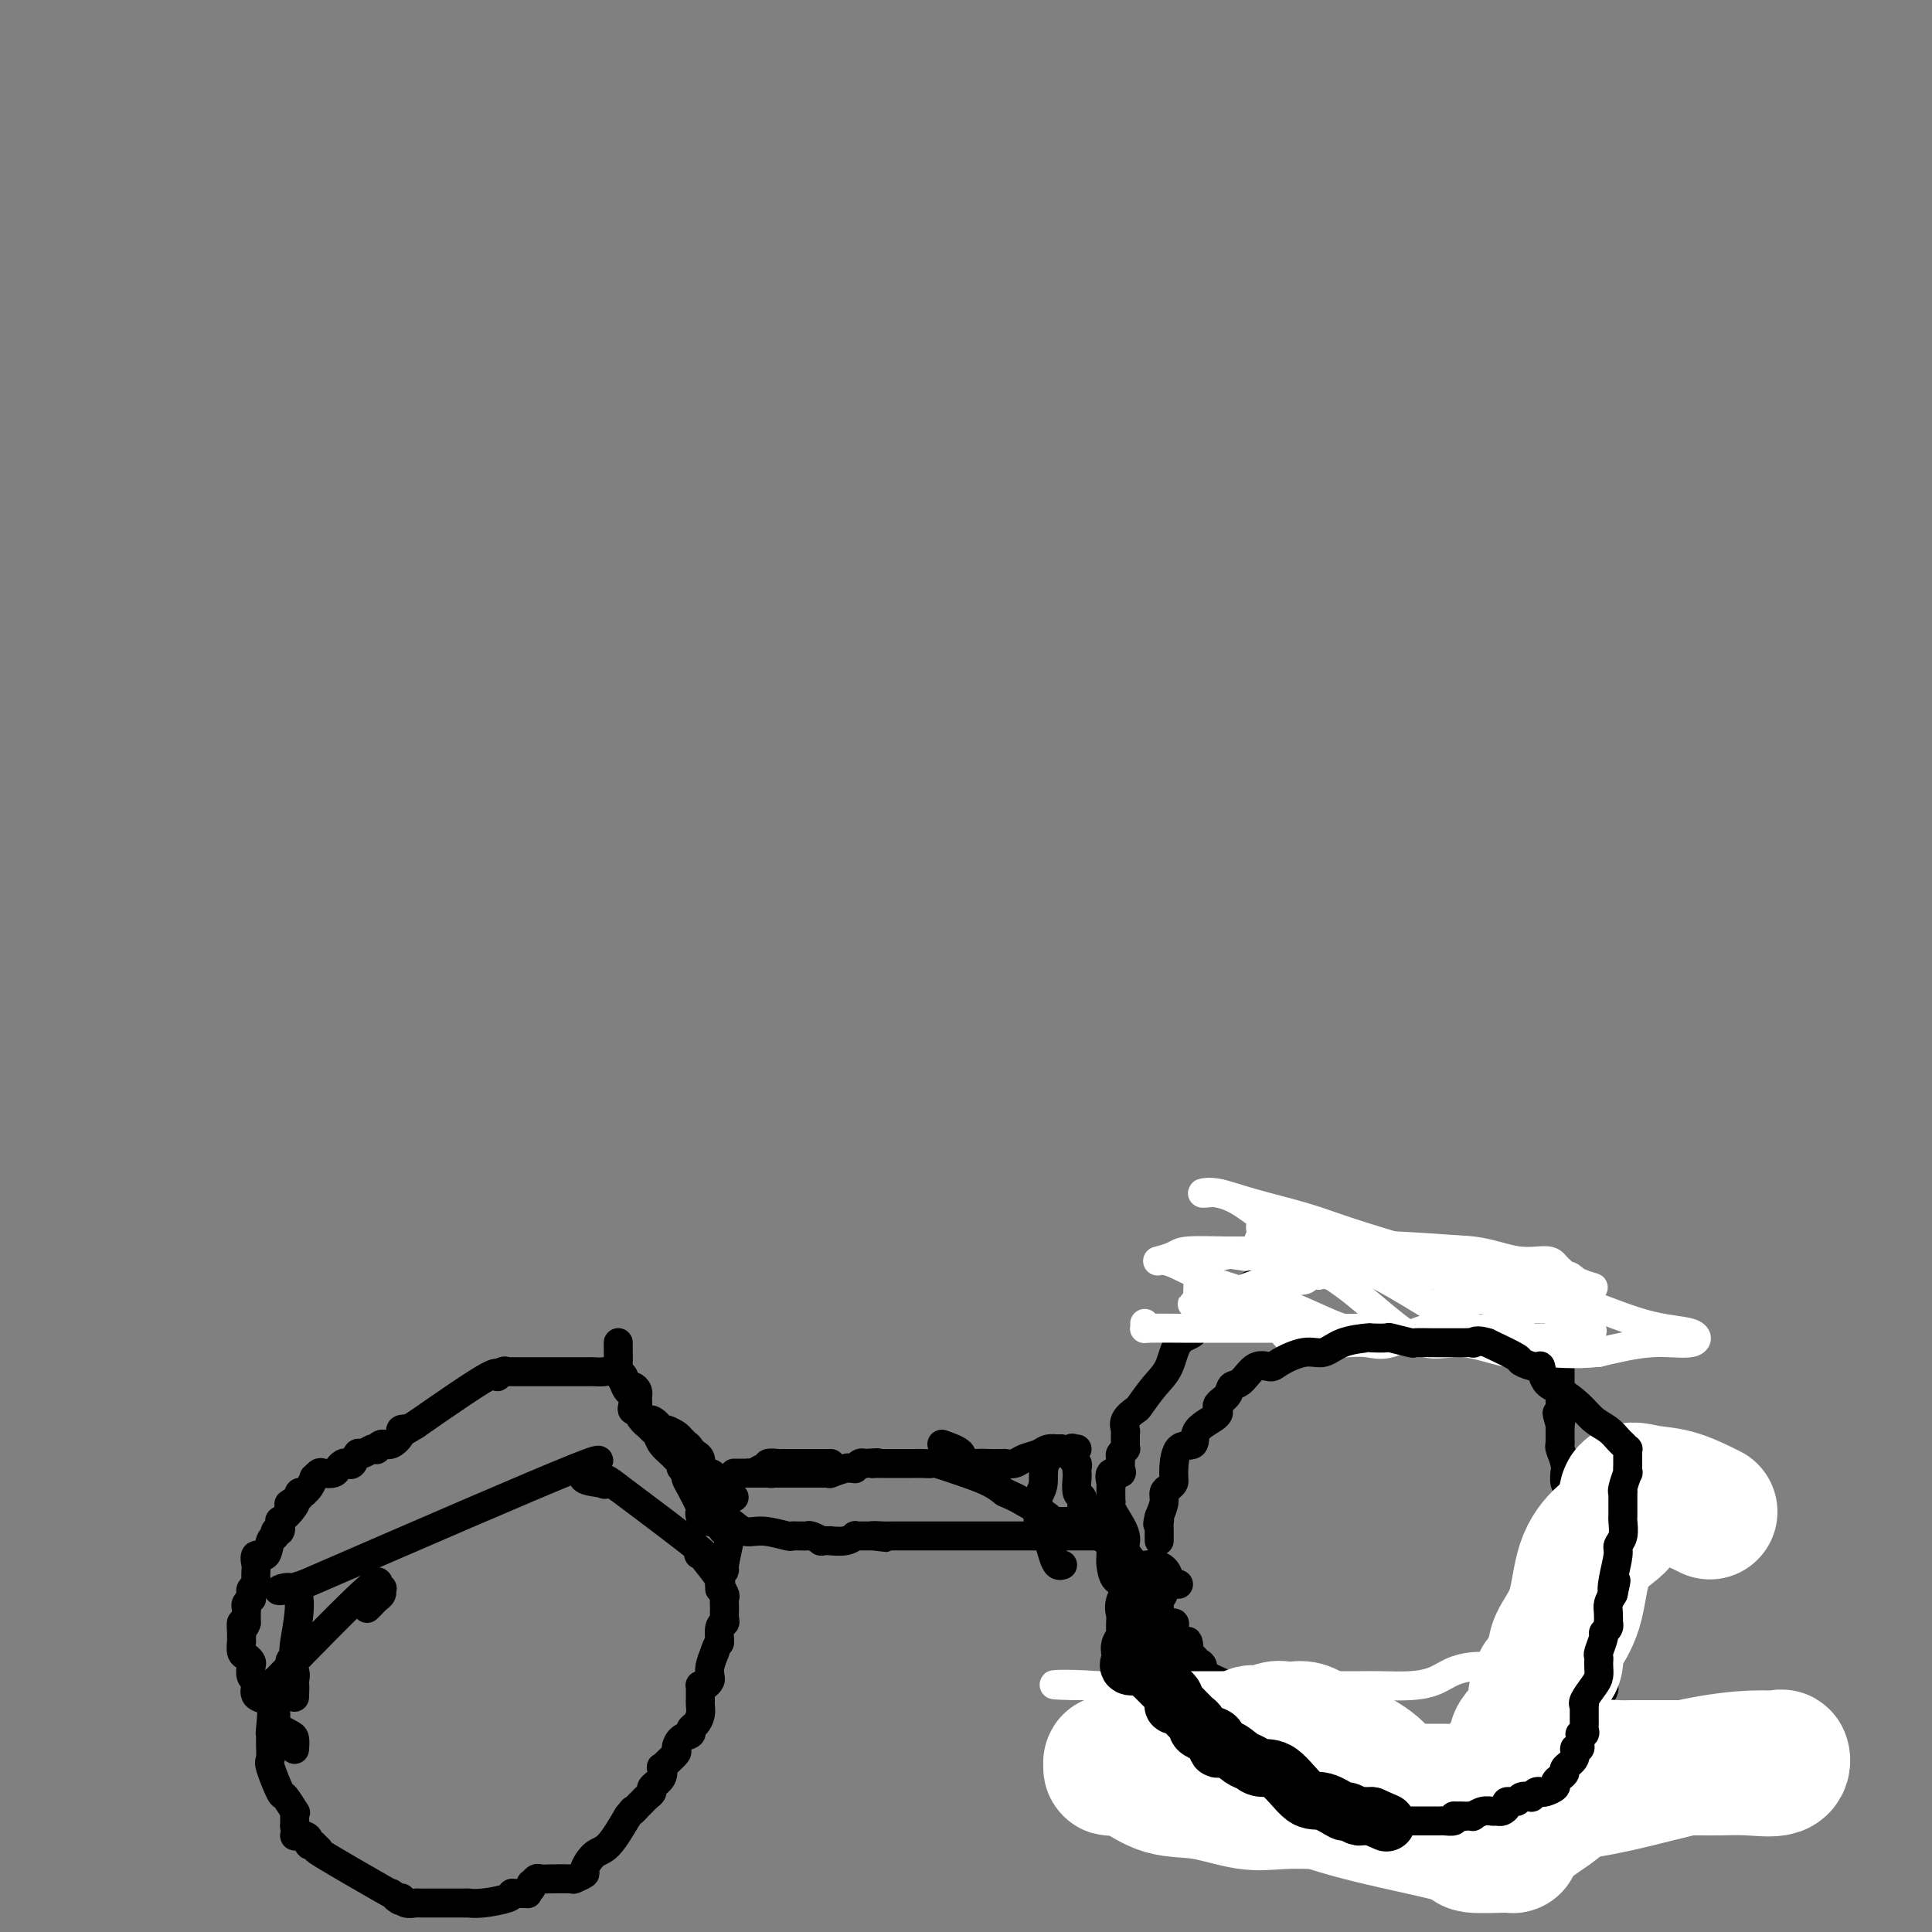 <svg viewBox='0 0 400 400' version='1.1' xmlns='http://www.w3.org/2000/svg' xmlns:xlink='http://www.w3.org/1999/xlink'><rect x="0" y="0" width="400" height="400" fill="#808080" stroke="none"/><g fill='none' stroke='#000000' stroke-width='6' stroke-linecap='round' stroke-linejoin='round'><path d='M76,333c0.341,-0.332 0.681,-0.664 1,-1c0.319,-0.336 0.616,-0.675 1,-1c0.384,-0.325 0.856,-0.637 1,-1c0.144,-0.363 -0.039,-0.777 0,-1c0.039,-0.223 0.299,-0.256 0,0c-0.299,0.256 -1.157,0.800 -1,0c0.157,-0.800 1.331,-2.943 -2,0c-3.331,2.943 -11.165,10.971 -19,19'/><path d='M57,348c-3.166,3.205 -1.580,1.717 -1,3c0.580,1.283 0.153,5.337 0,7c-0.153,1.663 -0.034,0.933 0,1c0.034,0.067 -0.017,0.929 0,2c0.017,1.071 0.103,2.351 0,3c-0.103,0.649 -0.396,0.667 0,2c0.396,1.333 1.479,3.981 2,5c0.521,1.019 0.479,0.410 1,1c0.521,0.590 1.604,2.379 2,3c0.396,0.621 0.106,0.074 0,0c-0.106,-0.074 -0.029,0.326 0,1c0.029,0.674 0.008,1.621 0,2c-0.008,0.379 -0.004,0.189 0,0'/><path d='M61,378c0.670,2.631 -0.156,2.208 0,2c0.156,-0.208 1.294,-0.201 2,0c0.706,0.201 0.980,0.594 1,1c0.020,0.406 -0.213,0.824 0,1c0.213,0.176 0.870,0.111 1,0c0.130,-0.111 -0.269,-0.267 0,0c0.269,0.267 1.206,0.958 1,1c-0.206,0.042 -1.556,-0.566 1,1c2.556,1.566 9.016,5.304 12,7c2.984,1.696 2.492,1.348 2,1'/><path d='M81,392c3.258,2.388 1.401,1.358 1,1c-0.401,-0.358 0.652,-0.043 1,0c0.348,0.043 -0.008,-0.185 0,0c0.008,0.185 0.381,0.781 1,1c0.619,0.219 1.485,0.059 2,0c0.515,-0.059 0.681,-0.016 1,0c0.319,0.016 0.792,0.004 1,0c0.208,-0.004 0.151,-0.001 0,0c-0.151,0.001 -0.394,0.000 0,0c0.394,-0.000 1.427,-0.000 2,0c0.573,0.000 0.685,0.000 1,0c0.315,-0.000 0.831,0.000 1,0c0.169,-0.000 -0.009,-0.000 0,0c0.009,0.000 0.205,0.001 1,0c0.795,-0.001 2.189,-0.003 3,0c0.811,0.003 1.041,0.012 1,0c-0.041,-0.012 -0.351,-0.044 0,0c0.351,0.044 1.364,0.166 3,0c1.636,-0.166 3.896,-0.619 5,-1c1.104,-0.381 1.052,-0.691 1,-1'/><path d='M106,392c4.487,0.043 3.206,0.151 3,0c-0.206,-0.151 0.664,-0.562 1,-1c0.336,-0.438 0.137,-0.902 0,-1c-0.137,-0.098 -0.212,0.170 0,0c0.212,-0.170 0.713,-0.778 1,-1c0.287,-0.222 0.362,-0.059 1,0c0.638,0.059 1.839,0.012 2,0c0.161,-0.012 -0.719,0.010 0,0c0.719,-0.010 3.035,-0.052 4,0c0.965,0.052 0.578,0.197 1,0c0.422,-0.197 1.652,-0.735 2,-1c0.348,-0.265 -0.185,-0.257 0,-1c0.185,-0.743 1.088,-2.239 2,-3c0.912,-0.761 1.832,-0.789 3,-2c1.168,-1.211 2.584,-3.606 4,-6'/><path d='M130,376c1.571,-2.035 1.000,-1.123 1,-1c0.000,0.123 0.572,-0.544 1,-1c0.428,-0.456 0.711,-0.702 1,-1c0.289,-0.298 0.585,-0.648 1,-1c0.415,-0.352 0.948,-0.707 1,-1c0.052,-0.293 -0.377,-0.525 0,-1c0.377,-0.475 1.559,-1.192 2,-2c0.441,-0.808 0.142,-1.707 0,-2c-0.142,-0.293 -0.127,0.020 0,0c0.127,-0.020 0.368,-0.372 1,-1c0.632,-0.628 1.657,-1.530 2,-2c0.343,-0.470 0.004,-0.506 0,-1c-0.004,-0.494 0.328,-1.445 1,-2c0.672,-0.555 1.683,-0.716 2,-1c0.317,-0.284 -0.059,-0.693 0,-1c0.059,-0.307 0.552,-0.511 1,-1c0.448,-0.489 0.852,-1.262 1,-2c0.148,-0.738 0.040,-1.441 0,-2c-0.040,-0.559 -0.011,-0.973 0,-1c0.011,-0.027 0.006,0.333 0,0c-0.006,-0.333 -0.012,-1.360 0,-2c0.012,-0.640 0.042,-0.892 0,-1c-0.042,-0.108 -0.156,-0.073 0,0c0.156,0.073 0.580,0.182 1,0c0.420,-0.182 0.834,-0.657 1,-1c0.166,-0.343 0.083,-0.554 0,-1c-0.083,-0.446 -0.167,-1.127 0,-2c0.167,-0.873 0.583,-1.936 1,-3'/><path d='M148,342c0.707,-2.296 0.974,-1.535 1,-2c0.026,-0.465 -0.190,-2.156 0,-3c0.190,-0.844 0.784,-0.841 1,-1c0.216,-0.159 0.053,-0.481 0,-1c-0.053,-0.519 0.003,-1.235 0,-2c-0.003,-0.765 -0.064,-1.578 0,-2c0.064,-0.422 0.253,-0.452 0,-1c-0.253,-0.548 -0.947,-1.612 -1,-2c-0.053,-0.388 0.534,-0.098 0,-1c-0.534,-0.902 -2.190,-2.996 -3,-4c-0.810,-1.004 -0.774,-0.919 -1,-1c-0.226,-0.081 -0.715,-0.330 0,0c0.715,0.330 2.633,1.237 0,-1c-2.633,-2.237 -9.816,-7.619 -17,-13'/><path d='M128,308c-3.956,-3.174 -3.344,-1.607 -3,-1c0.344,0.607 0.422,0.256 -1,0c-1.422,-0.256 -4.344,-0.415 -3,-2c1.344,-1.585 6.956,-4.596 -2,-1c-8.956,3.596 -32.478,13.798 -56,24'/><path d='M63,328c-9.420,3.163 -3.970,-0.429 -2,1c1.970,1.429 0.461,7.878 0,11c-0.461,3.122 0.125,2.917 0,3c-0.125,0.083 -0.961,0.455 -1,1c-0.039,0.545 0.720,1.262 1,2c0.280,0.738 0.080,1.497 0,2c-0.080,0.503 -0.040,0.752 0,1'/><path d='M61,349c-0.310,3.131 -0.083,0.458 0,0c0.083,-0.458 0.024,1.298 0,2c-0.024,0.702 -0.012,0.351 0,0'/><path d='M149,329c-0.009,-0.370 -0.017,-0.739 0,-1c0.017,-0.261 0.061,-0.413 0,-1c-0.061,-0.587 -0.226,-1.607 0,-2c0.226,-0.393 0.844,-0.157 1,0c0.156,0.157 -0.150,0.235 0,-1c0.150,-1.235 0.757,-3.781 1,-5c0.243,-1.219 0.121,-1.109 0,-1'/><path d='M151,318c0.119,-1.881 -0.583,-1.083 -1,-1c-0.417,0.083 -0.548,-0.548 -1,-1c-0.452,-0.452 -1.226,-0.726 -2,-1'/><path d='M147,315c-0.787,-0.419 -0.753,0.032 -1,0c-0.247,-0.032 -0.774,-0.547 -1,-1c-0.226,-0.453 -0.152,-0.843 0,-1c0.152,-0.157 0.380,-0.081 0,-1c-0.380,-0.919 -1.370,-2.834 -2,-4c-0.630,-1.166 -0.900,-1.583 -1,-2c-0.100,-0.417 -0.028,-0.833 0,-1c0.028,-0.167 0.014,-0.083 0,0'/><path d='M142,305c-1.014,-1.726 -1.049,-1.043 -1,-1c0.049,0.043 0.182,-0.556 0,-1c-0.182,-0.444 -0.679,-0.735 -1,-1c-0.321,-0.265 -0.467,-0.505 -1,-1c-0.533,-0.495 -1.452,-1.244 -2,-2c-0.548,-0.756 -0.725,-1.517 -1,-2c-0.275,-0.483 -0.648,-0.687 -1,-1c-0.352,-0.313 -0.683,-0.737 -1,-1c-0.317,-0.263 -0.621,-0.367 -1,-1c-0.379,-0.633 -0.833,-1.794 -1,-2c-0.167,-0.206 -0.047,0.544 0,0c0.047,-0.544 0.023,-2.380 0,-3c-0.023,-0.620 -0.044,-0.022 0,0c0.044,0.022 0.153,-0.533 0,-1c-0.153,-0.467 -0.567,-0.847 -1,-1c-0.433,-0.153 -0.886,-0.080 -1,0c-0.114,0.080 0.110,0.166 0,0c-0.110,-0.166 -0.555,-0.583 -1,-1'/><path d='M129,286c-1.991,-3.105 -0.470,-1.368 0,-1c0.470,0.368 -0.111,-0.633 -1,-1c-0.889,-0.367 -2.084,-0.098 -3,0c-0.916,0.098 -1.552,0.026 -2,0c-0.448,-0.026 -0.707,-0.007 -1,0c-0.293,0.007 -0.620,0.002 -2,0c-1.380,-0.002 -3.814,-0.001 -5,0c-1.186,0.001 -1.124,0.000 -1,0c0.124,-0.000 0.311,-0.000 0,0c-0.311,0.000 -1.121,-0.000 -2,0c-0.879,0.000 -1.829,0.000 -2,0c-0.171,-0.000 0.435,-0.002 0,0c-0.435,0.002 -1.911,0.006 -3,0c-1.089,-0.006 -1.791,-0.023 -2,0c-0.209,0.023 0.074,0.086 0,0c-0.074,-0.086 -0.504,-0.322 -1,0c-0.496,0.322 -1.057,1.202 -1,1c0.057,-0.202 0.730,-1.486 -2,0c-2.730,1.486 -8.865,5.743 -15,10'/><path d='M86,295c-3.170,1.935 -2.096,1.274 -2,1c0.096,-0.274 -0.787,-0.161 -1,0c-0.213,0.161 0.245,0.369 0,1c-0.245,0.631 -1.192,1.685 -2,2c-0.808,0.315 -1.477,-0.107 -2,0c-0.523,0.107 -0.900,0.745 -1,1c-0.100,0.255 0.075,0.128 0,0c-0.075,-0.128 -0.401,-0.259 -1,0c-0.599,0.259 -1.470,0.906 -2,1c-0.530,0.094 -0.720,-0.364 -1,0c-0.280,0.364 -0.651,1.551 -1,2c-0.349,0.449 -0.675,0.159 -1,0c-0.325,-0.159 -0.650,-0.187 -1,0c-0.350,0.187 -0.725,0.590 -1,1c-0.275,0.410 -0.451,0.826 -1,1c-0.549,0.174 -1.470,0.106 -2,0c-0.530,-0.106 -0.668,-0.249 -1,0c-0.332,0.249 -0.859,0.890 -1,1c-0.141,0.110 0.102,-0.311 0,0c-0.102,0.311 -0.549,1.354 -1,2c-0.451,0.646 -0.904,0.895 -1,1c-0.096,0.105 0.167,0.067 0,0c-0.167,-0.067 -0.762,-0.162 -1,0c-0.238,0.162 -0.119,0.581 0,1'/><path d='M62,310c-3.891,2.437 -1.617,1.029 -1,1c0.617,-0.029 -0.422,1.321 -1,2c-0.578,0.679 -0.695,0.689 -1,1c-0.305,0.311 -0.799,0.924 -1,1c-0.201,0.076 -0.110,-0.385 0,0c0.110,0.385 0.238,1.618 0,2c-0.238,0.382 -0.842,-0.085 -1,0c-0.158,0.085 0.129,0.723 0,1c-0.129,0.277 -0.676,0.191 -1,1c-0.324,0.809 -0.427,2.511 -1,3c-0.573,0.489 -1.617,-0.234 -2,0c-0.383,0.234 -0.107,1.425 0,2c0.107,0.575 0.043,0.535 0,1c-0.043,0.465 -0.064,1.435 0,2c0.064,0.565 0.214,0.725 0,1c-0.214,0.275 -0.793,0.665 -1,1c-0.207,0.335 -0.041,0.615 0,1c0.041,0.385 -0.041,0.877 0,1c0.041,0.123 0.207,-0.122 0,0c-0.207,0.122 -0.788,0.610 -1,1c-0.212,0.390 -0.057,0.682 0,1c0.057,0.318 0.015,0.663 0,1c-0.015,0.337 -0.004,0.668 0,1c0.004,0.332 0.002,0.666 0,1'/><path d='M51,336c-0.536,1.746 -0.875,0.112 -1,0c-0.125,-0.112 -0.034,1.297 0,2c0.034,0.703 0.012,0.699 0,1c-0.012,0.301 -0.014,0.907 0,1c0.014,0.093 0.042,-0.327 0,0c-0.042,0.327 -0.156,1.401 0,2c0.156,0.599 0.581,0.724 1,1c0.419,0.276 0.831,0.703 1,1c0.169,0.297 0.096,0.465 0,1c-0.096,0.535 -0.215,1.439 0,2c0.215,0.561 0.764,0.781 1,1c0.236,0.219 0.158,0.438 0,1c-0.158,0.562 -0.396,1.467 0,2c0.396,0.533 1.426,0.693 2,1c0.574,0.307 0.692,0.761 1,1c0.308,0.239 0.807,0.264 1,1c0.193,0.736 0.080,2.185 0,3c-0.080,0.815 -0.127,0.996 0,1c0.127,0.004 0.426,-0.170 1,0c0.574,0.170 1.422,0.685 2,1c0.578,0.315 0.886,0.431 1,1c0.114,0.569 0.032,1.591 0,2c-0.032,0.409 -0.016,0.204 0,0'/><path d='M128,278c0.002,-0.025 0.003,-0.050 0,0c-0.003,0.050 -0.012,0.174 0,1c0.012,0.826 0.045,2.353 0,3c-0.045,0.647 -0.170,0.415 0,1c0.170,0.585 0.633,1.989 1,3c0.367,1.011 0.638,1.631 1,2c0.362,0.369 0.814,0.489 1,1c0.186,0.511 0.105,1.413 0,2c-0.105,0.587 -0.233,0.859 0,1c0.233,0.141 0.827,0.150 1,0c0.173,-0.150 -0.073,-0.461 0,0c0.073,0.461 0.466,1.692 1,2c0.534,0.308 1.207,-0.307 2,0c0.793,0.307 1.704,1.535 2,2c0.296,0.465 -0.024,0.166 0,0c0.024,-0.166 0.391,-0.198 1,0c0.609,0.198 1.460,0.628 2,1c0.540,0.372 0.770,0.686 1,1'/><path d='M141,298c1.499,1.167 0.248,1.085 0,1c-0.248,-0.085 0.508,-0.174 1,0c0.492,0.174 0.718,0.611 1,1c0.282,0.389 0.618,0.731 1,1c0.382,0.269 0.809,0.466 1,1c0.191,0.534 0.145,1.404 0,2c-0.145,0.596 -0.390,0.919 0,1c0.390,0.081 1.414,-0.080 2,0c0.586,0.080 0.735,0.400 1,1c0.265,0.600 0.646,1.481 1,2c0.354,0.519 0.683,0.675 1,1c0.317,0.325 0.624,0.818 1,1c0.376,0.182 0.822,0.052 1,0c0.178,-0.052 0.089,-0.026 0,0'/><path d='M147,314c0.688,0.486 1.375,0.971 2,1c0.625,0.029 1.186,-0.399 2,0c0.814,0.399 1.881,1.623 3,2c1.119,0.377 2.289,-0.095 4,0c1.711,0.095 3.965,0.758 5,1c1.035,0.242 0.853,0.064 1,0c0.147,-0.064 0.622,-0.013 1,0c0.378,0.013 0.659,-0.011 1,0c0.341,0.011 0.740,0.055 1,0c0.260,-0.055 0.379,-0.211 1,0c0.621,0.211 1.745,0.790 2,1c0.255,0.210 -0.358,0.053 0,0c0.358,-0.053 1.689,-0.000 2,0c0.311,0.000 -0.397,-0.053 0,0c0.397,0.053 1.899,0.210 3,0c1.101,-0.210 1.801,-0.788 2,-1c0.199,-0.212 -0.101,-0.057 0,0c0.101,0.057 0.604,0.015 1,0c0.396,-0.015 0.683,-0.004 1,0c0.317,0.004 0.662,0.001 1,0c0.338,-0.001 0.669,-0.001 1,0'/><path d='M181,318c5.151,0.619 1.028,0.166 0,0c-1.028,-0.166 1.038,-0.044 2,0c0.962,0.044 0.819,0.012 1,0c0.181,-0.012 0.686,-0.003 1,0c0.314,0.003 0.436,0.001 1,0c0.564,-0.001 1.572,-0.000 2,0c0.428,0.000 0.278,0.000 1,0c0.722,-0.000 2.316,-0.000 3,0c0.684,0.000 0.459,0.000 1,0c0.541,-0.000 1.847,-0.000 3,0c1.153,0.000 2.152,0.000 3,0c0.848,-0.000 1.546,-0.000 3,0c1.454,0.000 3.665,0.000 5,0c1.335,-0.000 1.796,-0.000 2,0c0.204,0.000 0.151,0.000 1,0c0.849,-0.000 2.599,-0.000 4,0c1.401,0.000 2.454,0.000 3,0c0.546,-0.000 0.585,-0.000 1,0c0.415,0.000 1.208,0.000 2,0'/><path d='M220,318c6.376,0.000 2.816,0.000 2,0c-0.816,0.000 1.112,0.000 2,0c0.888,0.000 0.735,0.000 1,0c0.265,0.000 0.947,0.000 2,0c1.053,0.000 2.476,0.000 3,0c0.524,0.000 0.150,0.000 0,0c-0.150,0.000 -0.075,0.000 0,0'/><path d='M172,303c-2.097,0.002 -4.193,0.004 -6,0c-1.807,-0.004 -3.324,-0.015 -4,0c-0.676,0.015 -0.511,0.056 -1,0c-0.489,-0.056 -1.632,-0.207 -2,0c-0.368,0.207 0.038,0.774 0,1c-0.038,0.226 -0.519,0.113 -1,0'/><path d='M158,304c-1.992,0.381 0.030,0.834 1,1c0.970,0.166 0.890,0.044 1,0c0.110,-0.044 0.409,-0.012 1,0c0.591,0.012 1.472,0.003 2,0c0.528,-0.003 0.702,-0.001 1,0c0.298,0.001 0.718,0.000 1,0c0.282,-0.000 0.424,-0.000 1,0c0.576,0.000 1.585,0.000 2,0c0.415,-0.000 0.235,-0.000 1,0c0.765,0.000 2.476,0.000 3,0c0.524,-0.000 -0.140,-0.000 -1,0c-0.860,0.000 -1.918,0.000 -3,0c-1.082,-0.000 -2.188,-0.000 -3,0c-0.812,0.000 -1.331,0.000 -2,0c-0.669,-0.000 -1.488,-0.000 -2,0c-0.512,0.000 -0.718,0.000 -1,0c-0.282,-0.000 -0.641,-0.000 -1,0'/><path d='M159,305c-2.190,0.000 -1.164,0.000 -1,0c0.164,0.000 -0.533,0.000 -1,0c-0.467,0.000 -0.705,0.000 -1,0c-0.295,0.000 -0.647,0.000 -1,0c-0.353,0.000 -0.708,0.000 -1,0c-0.292,0.000 -0.522,0.000 -1,0c-0.478,0.000 -1.206,0.000 -1,0c0.206,0.000 1.344,0.000 2,0c0.656,0.000 0.828,0.000 1,0'/><path d='M155,305c0.288,0.000 3.007,0.000 4,0c0.993,-0.000 0.260,-0.000 1,0c0.740,0.000 2.953,0.000 4,0c1.047,-0.000 0.928,-0.000 1,0c0.072,0.000 0.333,0.000 1,0c0.667,-0.000 1.738,-0.000 2,0c0.262,0.000 -0.287,0.001 0,0c0.287,-0.001 1.408,-0.004 2,0c0.592,0.004 0.655,0.015 1,0c0.345,-0.015 0.972,-0.057 1,0c0.028,0.057 -0.543,0.212 0,0c0.543,-0.212 2.201,-0.793 3,-1c0.799,-0.207 0.739,-0.042 1,0c0.261,0.042 0.843,-0.040 1,0c0.157,0.040 -0.112,0.203 0,0c0.112,-0.203 0.603,-0.772 1,-1c0.397,-0.228 0.698,-0.114 1,0'/><path d='M179,303c4.179,-0.309 2.625,-0.083 2,0c-0.625,0.083 -0.322,0.022 0,0c0.322,-0.022 0.664,-0.006 1,0c0.336,0.006 0.667,0.002 1,0c0.333,-0.002 0.666,-0.000 1,0c0.334,0.000 0.667,0.000 1,0c0.333,-0.000 0.667,0.000 1,0c0.333,-0.000 0.665,-0.000 1,0c0.335,0.000 0.672,0.000 1,0c0.328,-0.000 0.647,-0.002 1,0c0.353,0.002 0.740,0.006 1,0c0.260,-0.006 0.394,-0.024 1,0c0.606,0.024 1.684,0.089 2,0c0.316,-0.089 -0.132,-0.333 1,0c1.132,0.333 3.843,1.244 6,2c2.157,0.756 3.759,1.359 5,2c1.241,0.641 2.120,1.321 3,2'/><path d='M208,309c2.766,1.215 2.681,1.254 4,2c1.319,0.746 4.042,2.200 5,3c0.958,0.800 0.151,0.946 0,1c-0.151,0.054 0.355,0.014 1,0c0.645,-0.014 1.429,-0.004 2,0c0.571,0.004 0.931,0.002 1,0c0.069,-0.002 -0.151,-0.004 0,0c0.151,0.004 0.675,0.015 1,0c0.325,-0.015 0.452,-0.057 1,0c0.548,0.057 1.518,0.211 2,0c0.482,-0.211 0.476,-0.788 1,-1c0.524,-0.212 1.578,-0.061 2,0c0.422,0.061 0.211,0.030 0,0'/><path d='M195,299c1.761,0.619 3.522,1.238 4,2c0.478,0.762 -0.327,1.668 0,2c0.327,0.332 1.785,0.089 3,0c1.215,-0.089 2.188,-0.023 3,0c0.812,0.023 1.462,0.003 2,0c0.538,-0.003 0.963,0.010 1,0c0.037,-0.010 -0.314,-0.045 0,0c0.314,0.045 1.293,0.170 2,0c0.707,-0.170 1.142,-0.634 2,-1c0.858,-0.366 2.139,-0.634 3,-1c0.861,-0.366 1.303,-0.830 2,-1c0.697,-0.170 1.649,-0.046 2,0c0.351,0.046 0.100,0.013 0,0c-0.100,-0.013 -0.050,-0.007 0,0'/><path d='M219,300c2.221,-0.278 -0.725,0.528 -2,2c-1.275,1.472 -0.878,3.611 -1,5c-0.122,1.389 -0.762,2.029 -1,3c-0.238,0.971 -0.075,2.272 0,3c0.075,0.728 0.062,0.884 0,1c-0.062,0.116 -0.171,0.193 0,1c0.171,0.807 0.624,2.346 1,3c0.376,0.654 0.675,0.424 1,1c0.325,0.576 0.675,1.959 1,3c0.325,1.041 0.626,1.742 1,2c0.374,0.258 0.821,0.074 1,0c0.179,-0.074 0.089,-0.037 0,0'/><path d='M223,300c-0.431,0.054 -0.862,0.108 -1,0c-0.138,-0.108 0.015,-0.379 0,0c-0.015,0.379 -0.200,1.409 0,2c0.200,0.591 0.785,0.743 1,1c0.215,0.257 0.061,0.617 0,1c-0.061,0.383 -0.030,0.788 0,1c0.030,0.212 0.060,0.232 0,1c-0.060,0.768 -0.208,2.284 0,3c0.208,0.716 0.774,0.633 1,1c0.226,0.367 0.113,1.183 0,2'/><path d='M224,312c0.605,2.036 1.616,1.127 2,1c0.384,-0.127 0.141,0.527 0,1c-0.141,0.473 -0.180,0.765 0,1c0.180,0.235 0.580,0.413 1,1c0.420,0.587 0.861,1.583 1,2c0.139,0.417 -0.023,0.255 1,1c1.023,0.745 3.229,2.396 4,3c0.771,0.604 0.105,0.162 1,1c0.895,0.838 3.350,2.957 5,4c1.650,1.043 2.494,1.012 3,1c0.506,-0.012 0.675,-0.003 1,0c0.325,0.003 0.807,0.001 1,0c0.193,-0.001 0.096,-0.000 0,0'/><path d='M230,311c-0.048,0.299 -0.096,0.597 0,1c0.096,0.403 0.337,0.909 1,2c0.663,1.091 1.750,2.766 2,4c0.250,1.234 -0.337,2.029 0,3c0.337,0.971 1.596,2.120 2,3c0.404,0.880 -0.049,1.491 0,2c0.049,0.509 0.601,0.915 1,1c0.399,0.085 0.646,-0.151 1,0c0.354,0.151 0.817,0.690 1,1c0.183,0.310 0.087,0.392 0,1c-0.087,0.608 -0.165,1.744 0,2c0.165,0.256 0.574,-0.367 1,0c0.426,0.367 0.871,1.723 1,2c0.129,0.277 -0.057,-0.525 0,0c0.057,0.525 0.359,2.378 1,3c0.641,0.622 1.622,0.012 2,0c0.378,-0.012 0.153,0.574 0,1c-0.153,0.426 -0.233,0.692 0,1c0.233,0.308 0.781,0.660 1,1c0.219,0.340 0.110,0.670 0,1'/><path d='M244,340c2.632,4.377 2.212,0.821 2,0c-0.212,-0.821 -0.216,1.093 0,2c0.216,0.907 0.653,0.807 1,1c0.347,0.193 0.603,0.679 1,1c0.397,0.321 0.933,0.476 1,1c0.067,0.524 -0.337,1.418 0,2c0.337,0.582 1.414,0.852 2,1c0.586,0.148 0.680,0.174 1,1c0.320,0.826 0.867,2.453 1,3c0.133,0.547 -0.149,0.015 0,0c0.149,-0.015 0.730,0.488 1,1c0.270,0.512 0.228,1.035 0,1c-0.228,-0.035 -0.644,-0.627 0,0c0.644,0.627 2.347,2.472 3,3c0.653,0.528 0.255,-0.262 0,0c-0.255,0.262 -0.367,1.577 0,2c0.367,0.423 1.212,-0.045 2,0c0.788,0.045 1.520,0.604 2,1c0.480,0.396 0.707,0.630 1,1c0.293,0.370 0.650,0.876 1,1c0.350,0.124 0.693,-0.135 1,0c0.307,0.135 0.577,0.665 1,1c0.423,0.335 0.998,0.475 2,1c1.002,0.525 2.429,1.436 3,2c0.571,0.564 0.285,0.782 0,1'/><path d='M270,367c4.112,4.178 1.391,1.123 1,0c-0.391,-1.123 1.548,-0.315 3,0c1.452,0.315 2.416,0.137 3,0c0.584,-0.137 0.786,-0.233 1,0c0.214,0.233 0.440,0.794 1,1c0.560,0.206 1.455,0.055 2,0c0.545,-0.055 0.741,-0.015 1,0c0.259,0.015 0.580,0.004 1,0c0.420,-0.004 0.941,-0.001 1,0c0.059,0.001 -0.342,0.000 0,0c0.342,-0.000 1.426,-0.000 2,0c0.574,0.000 0.639,0.000 1,0c0.361,-0.000 1.017,-0.000 1,0c-0.017,0.000 -0.709,0.000 0,0c0.709,-0.000 2.817,-0.000 4,0c1.183,0.000 1.441,0.000 2,0c0.559,-0.000 1.420,-0.000 2,0c0.580,0.000 0.880,0.000 1,0c0.120,-0.000 0.060,-0.000 0,0'/><path d='M297,368c4.280,-0.088 1.481,-0.808 1,-1c-0.481,-0.192 1.358,0.145 2,0c0.642,-0.145 0.089,-0.771 0,-1c-0.089,-0.229 0.287,-0.061 1,0c0.713,0.061 1.763,0.016 2,0c0.237,-0.016 -0.337,-0.004 0,0c0.337,0.004 1.587,0.001 2,0c0.413,-0.001 -0.009,0.001 0,0c0.009,-0.001 0.449,-0.004 1,0c0.551,0.004 1.212,0.015 2,0c0.788,-0.015 1.702,-0.057 2,0c0.298,0.057 -0.018,0.211 0,0c0.018,-0.211 0.372,-0.789 1,-1c0.628,-0.211 1.530,-0.056 2,0c0.470,0.056 0.508,0.011 1,0c0.492,-0.011 1.436,0.011 2,0c0.564,-0.011 0.746,-0.054 1,0c0.254,0.054 0.579,0.207 1,0c0.421,-0.207 0.939,-0.773 1,-1c0.061,-0.227 -0.335,-0.113 0,0c0.335,0.113 1.402,0.226 2,0c0.598,-0.226 0.727,-0.793 1,-1c0.273,-0.207 0.689,-0.056 1,0c0.311,0.056 0.517,0.016 1,0c0.483,-0.016 1.241,-0.008 2,0'/><path d='M326,363c4.377,-0.715 0.818,-0.002 0,0c-0.818,0.002 1.105,-0.706 2,-1c0.895,-0.294 0.762,-0.173 1,0c0.238,0.173 0.848,0.398 1,0c0.152,-0.398 -0.156,-1.420 0,-2c0.156,-0.580 0.774,-0.719 1,-1c0.226,-0.281 0.061,-0.706 0,-1c-0.061,-0.294 -0.017,-0.459 0,-1c0.017,-0.541 0.008,-1.458 0,-2c-0.008,-0.542 -0.016,-0.708 0,-1c0.016,-0.292 0.057,-0.711 0,-1c-0.057,-0.289 -0.211,-0.449 0,-1c0.211,-0.551 0.788,-1.492 1,-2c0.212,-0.508 0.058,-0.584 0,-1c-0.058,-0.416 -0.019,-1.173 0,-2c0.019,-0.827 0.019,-1.724 0,-2c-0.019,-0.276 -0.058,0.067 0,0c0.058,-0.067 0.212,-0.546 0,-1c-0.212,-0.454 -0.789,-0.885 -1,-1c-0.211,-0.115 -0.057,0.085 0,0c0.057,-0.085 0.015,-0.457 0,-1c-0.015,-0.543 -0.004,-1.259 0,-2c0.004,-0.741 0.001,-1.507 0,-2c-0.001,-0.493 -0.000,-0.712 0,-1c0.000,-0.288 0.000,-0.644 0,-1'/><path d='M331,336c0.000,-3.985 0.000,-2.449 0,-2c-0.000,0.449 -0.000,-0.189 0,-1c0.000,-0.811 0.000,-1.794 0,-2c-0.000,-0.206 -0.000,0.366 0,0c0.000,-0.366 0.000,-1.669 0,-2c-0.000,-0.331 -0.000,0.312 0,0c0.000,-0.312 0.001,-1.578 0,-2c-0.001,-0.422 -0.003,0.000 0,0c0.003,-0.000 0.011,-0.423 0,-1c-0.011,-0.577 -0.041,-1.306 0,-2c0.041,-0.694 0.151,-1.351 0,-2c-0.151,-0.649 -0.565,-1.291 -1,-2c-0.435,-0.709 -0.891,-1.484 -1,-2c-0.109,-0.516 0.128,-0.771 0,-1c-0.128,-0.229 -0.622,-0.432 -1,-1c-0.378,-0.568 -0.640,-1.500 -1,-2c-0.360,-0.500 -0.818,-0.566 -1,-1c-0.182,-0.434 -0.087,-1.234 0,-2c0.087,-0.766 0.167,-1.496 0,-2c-0.167,-0.504 -0.580,-0.781 -1,-1c-0.420,-0.219 -0.848,-0.381 -1,-1c-0.152,-0.619 -0.027,-1.696 0,-2c0.027,-0.304 -0.045,0.164 0,0c0.045,-0.164 0.208,-0.961 0,-2c-0.208,-1.039 -0.788,-2.320 -1,-3c-0.212,-0.680 -0.057,-0.760 0,-1c0.057,-0.240 0.015,-0.642 0,-1c-0.015,-0.358 -0.004,-0.673 0,-1c0.004,-0.327 0.001,-0.665 0,-1c-0.001,-0.335 -0.001,-0.668 0,-1'/><path d='M323,295c-1.238,-4.347 -0.332,-1.716 0,-1c0.332,0.716 0.089,-0.484 0,-1c-0.089,-0.516 -0.024,-0.347 0,-1c0.024,-0.653 0.006,-2.128 0,-3c-0.006,-0.872 -0.002,-1.140 0,-2c0.002,-0.860 0.001,-2.311 0,-3c-0.001,-0.689 -0.000,-0.615 0,-1c0.000,-0.385 0.001,-1.229 0,-2c-0.001,-0.771 -0.003,-1.471 0,-2c0.003,-0.529 0.012,-0.889 0,-1c-0.012,-0.111 -0.045,0.026 0,0c0.045,-0.026 0.167,-0.215 0,-1c-0.167,-0.785 -0.625,-2.167 -1,-3c-0.375,-0.833 -0.667,-1.117 -1,-1c-0.333,0.117 -0.705,0.634 -1,0c-0.295,-0.634 -0.512,-2.418 -1,-3c-0.488,-0.582 -1.248,0.037 -2,0c-0.752,-0.037 -1.497,-0.732 -2,-1c-0.503,-0.268 -0.763,-0.110 -1,0c-0.237,0.110 -0.452,0.171 -1,0c-0.548,-0.171 -1.430,-0.573 -2,-1c-0.570,-0.427 -0.829,-0.878 -1,-1c-0.171,-0.122 -0.253,0.086 -1,0c-0.747,-0.086 -2.159,-0.466 -3,-1c-0.841,-0.534 -1.111,-1.221 -2,-2c-0.889,-0.779 -2.397,-1.651 -3,-2c-0.603,-0.349 -0.302,-0.174 0,0'/><path d='M301,262c-3.597,-2.099 -2.091,-1.347 -2,-1c0.091,0.347 -1.233,0.288 -2,0c-0.767,-0.288 -0.979,-0.805 -2,-1c-1.021,-0.195 -2.853,-0.066 -4,0c-1.147,0.066 -1.608,0.070 -2,0c-0.392,-0.070 -0.714,-0.215 -1,0c-0.286,0.215 -0.536,0.790 -1,1c-0.464,0.210 -1.141,0.056 -2,0c-0.859,-0.056 -1.900,-0.015 -3,0c-1.100,0.015 -2.258,0.003 -3,0c-0.742,-0.003 -1.068,0.003 -2,0c-0.932,-0.003 -2.471,-0.015 -3,0c-0.529,0.015 -0.047,0.057 0,0c0.047,-0.057 -0.340,-0.213 -1,0c-0.660,0.213 -1.594,0.796 -2,1c-0.406,0.204 -0.284,0.029 -1,0c-0.716,-0.029 -2.271,0.087 -3,0c-0.729,-0.087 -0.632,-0.379 -1,0c-0.368,0.379 -1.200,1.429 -2,2c-0.800,0.571 -1.566,0.664 -2,1c-0.434,0.336 -0.535,0.915 -1,1c-0.465,0.085 -1.293,-0.325 -2,0c-0.707,0.325 -1.293,1.386 -2,2c-0.707,0.614 -1.537,0.781 -2,1c-0.463,0.219 -0.561,0.491 -1,1c-0.439,0.509 -1.220,1.254 -2,2'/><path d='M252,272c-2.709,1.792 -1.981,1.271 -2,1c-0.019,-0.271 -0.786,-0.294 -1,0c-0.214,0.294 0.123,0.904 0,1c-0.123,0.096 -0.707,-0.321 -1,0c-0.293,0.321 -0.296,1.379 -1,2c-0.704,0.621 -2.110,0.806 -3,2c-0.890,1.194 -1.265,3.397 -2,5c-0.735,1.603 -1.829,2.604 -3,4c-1.171,1.396 -2.419,3.185 -3,4c-0.581,0.815 -0.495,0.656 -1,1c-0.505,0.344 -1.600,1.192 -2,2c-0.400,0.808 -0.106,1.574 0,2c0.106,0.426 0.025,0.510 0,1c-0.025,0.490 0.008,1.387 0,2c-0.008,0.613 -0.055,0.941 0,1c0.055,0.059 0.213,-0.152 0,0c-0.213,0.152 -0.797,0.666 -1,1c-0.203,0.334 -0.026,0.489 0,1c0.026,0.511 -0.098,1.379 0,2c0.098,0.621 0.419,0.996 0,1c-0.419,0.004 -1.576,-0.364 -2,0c-0.424,0.364 -0.114,1.458 0,2c0.114,0.542 0.031,0.530 0,1c-0.031,0.470 -0.009,1.420 0,2c0.009,0.580 0.004,0.790 0,1'/><path d='M230,311c-0.464,2.743 -0.124,1.099 0,1c0.124,-0.099 0.033,1.346 0,2c-0.033,0.654 -0.009,0.516 0,1c0.009,0.484 0.004,1.591 0,2c-0.004,0.409 -0.007,0.121 0,1c0.007,0.879 0.025,2.924 0,4c-0.025,1.076 -0.094,1.181 0,2c0.094,0.819 0.350,2.352 1,3c0.650,0.648 1.695,0.412 2,1c0.305,0.588 -0.130,2.002 0,3c0.130,0.998 0.823,1.581 1,2c0.177,0.419 -0.164,0.675 0,1c0.164,0.325 0.833,0.720 1,1c0.167,0.280 -0.167,0.444 0,1c0.167,0.556 0.835,1.504 1,2c0.165,0.496 -0.172,0.539 2,2c2.172,1.461 6.854,4.338 10,6c3.146,1.662 4.755,2.109 6,3c1.245,0.891 2.126,2.226 3,3c0.874,0.774 1.740,0.986 2,1c0.260,0.014 -0.085,-0.170 0,0c0.085,0.170 0.602,0.692 1,1c0.398,0.308 0.679,0.400 1,1c0.321,0.600 0.683,1.708 1,2c0.317,0.292 0.590,-0.231 1,0c0.410,0.231 0.956,1.216 2,2c1.044,0.784 2.584,1.367 4,2c1.416,0.633 2.708,1.317 4,2'/><path d='M273,363c6.516,4.575 4.306,3.512 4,3c-0.306,-0.512 1.293,-0.474 2,0c0.707,0.474 0.520,1.385 1,2c0.480,0.615 1.625,0.934 2,1c0.375,0.066 -0.020,-0.122 0,0c0.020,0.122 0.454,0.555 1,1c0.546,0.445 1.205,0.904 2,1c0.795,0.096 1.727,-0.170 2,0c0.273,0.170 -0.113,0.778 0,1c0.113,0.222 0.723,0.060 1,0c0.277,-0.060 0.220,-0.016 1,0c0.780,0.016 2.398,0.004 3,0c0.602,-0.004 0.189,-0.001 0,0c-0.189,0.001 -0.154,0.001 1,0c1.154,-0.001 3.427,-0.004 5,0c1.573,0.004 2.445,0.015 3,0c0.555,-0.015 0.792,-0.056 1,0c0.208,0.056 0.385,0.208 1,0c0.615,-0.208 1.667,-0.778 2,-1c0.333,-0.222 -0.055,-0.098 0,0c0.055,0.098 0.551,0.171 1,0c0.449,-0.171 0.852,-0.584 1,-1c0.148,-0.416 0.042,-0.833 0,-1c-0.042,-0.167 -0.021,-0.083 0,0'/></g>
<g fill='none' stroke='#FFFFFF' stroke-width='6' stroke-linecap='round' stroke-linejoin='round'><path d='M237,274c0.034,0.423 0.067,0.845 0,1c-0.067,0.155 -0.235,0.041 1,0c1.235,-0.041 3.872,-0.011 7,0c3.128,0.011 6.747,0.003 12,0c5.253,-0.003 12.138,-0.002 16,0c3.862,0.002 4.699,0.005 6,0c1.301,-0.005 3.064,-0.017 4,0c0.936,0.017 1.044,0.064 1,0c-0.044,-0.064 -0.242,-0.238 -1,0c-0.758,0.238 -2.077,0.887 -5,0c-2.923,-0.887 -7.452,-3.310 -12,-5c-4.548,-1.690 -9.116,-2.648 -13,-4c-3.884,-1.352 -7.083,-3.097 -9,-4c-1.917,-0.903 -2.551,-0.964 -3,-1c-0.449,-0.036 -0.713,-0.048 -1,0c-0.287,0.048 -0.598,0.157 0,0c0.598,-0.157 2.105,-0.578 3,-1c0.895,-0.422 1.178,-0.845 3,-1c1.822,-0.155 5.183,-0.042 8,0c2.817,0.042 5.091,0.012 8,0c2.909,-0.012 6.455,-0.006 10,0'/><path d='M272,259c7.340,-0.318 10.190,-0.114 13,0c2.810,0.114 5.579,0.139 9,0c3.421,-0.139 7.495,-0.440 11,0c3.505,0.440 6.443,1.621 9,2c2.557,0.379 4.735,-0.043 6,0c1.265,0.043 1.616,0.551 2,1c0.384,0.449 0.799,0.839 1,1c0.201,0.161 0.186,0.094 -1,0c-1.186,-0.094 -3.545,-0.215 -5,0c-1.455,0.215 -2.008,0.765 -5,1c-2.992,0.235 -8.423,0.154 -12,0c-3.577,-0.154 -5.299,-0.382 -8,-1c-2.701,-0.618 -6.382,-1.627 -8,-2c-1.618,-0.373 -1.173,-0.109 -1,0c0.173,0.109 0.074,0.063 1,0c0.926,-0.063 2.876,-0.143 4,0c1.124,0.143 1.422,0.509 4,1c2.578,0.491 7.435,1.106 13,2c5.565,0.894 11.838,2.066 18,4c6.162,1.934 12.215,4.629 17,6c4.785,1.371 8.303,1.419 10,2c1.697,0.581 1.572,1.695 0,2c-1.572,0.305 -4.592,-0.199 -8,0c-3.408,0.199 -7.204,1.099 -11,2'/><path d='M331,280c-5.352,0.582 -9.231,0.036 -12,0c-2.769,-0.036 -4.427,0.437 -7,0c-2.573,-0.437 -6.060,-1.786 -9,-2c-2.940,-0.214 -5.331,0.707 -8,0c-2.669,-0.707 -5.615,-3.041 -8,-5c-2.385,-1.959 -4.209,-3.544 -6,-5c-1.791,-1.456 -3.548,-2.784 -7,-5c-3.452,-2.216 -8.597,-5.320 -11,-7c-2.403,-1.680 -2.062,-1.935 -2,-2c0.062,-0.065 -0.153,0.059 1,0c1.153,-0.059 3.675,-0.303 7,0c3.325,0.303 7.452,1.153 10,2c2.548,0.847 3.516,1.691 5,2c1.484,0.309 3.485,0.083 4,0c0.515,-0.083 -0.458,-0.023 -1,0c-0.542,0.023 -0.655,0.010 -1,0c-0.345,-0.010 -0.921,-0.016 -3,0c-2.079,0.016 -5.660,0.056 -9,0c-3.340,-0.056 -6.438,-0.207 -9,0c-2.562,0.207 -4.589,0.774 -6,1c-1.411,0.226 -2.205,0.113 -3,0'/><path d='M256,259c-4.690,0.369 -0.416,0.793 1,1c1.416,0.207 -0.027,0.199 2,0c2.027,-0.199 7.523,-0.588 13,0c5.477,0.588 10.934,2.152 15,3c4.066,0.848 6.741,0.980 9,1c2.259,0.020 4.101,-0.070 5,0c0.899,0.070 0.855,0.301 1,0c0.145,-0.301 0.480,-1.134 -1,-2c-1.480,-0.866 -4.776,-1.767 -9,-3c-4.224,-1.233 -9.375,-2.800 -13,-4c-3.625,-1.200 -5.725,-2.034 -9,-3c-3.275,-0.966 -7.725,-2.063 -11,-3c-3.275,-0.937 -5.376,-1.712 -7,-2c-1.624,-0.288 -2.770,-0.088 -3,0c-0.230,0.088 0.456,0.063 1,0c0.544,-0.063 0.948,-0.165 2,0c1.052,0.165 2.753,0.597 5,2c2.247,1.403 5.038,3.776 9,6c3.962,2.224 9.093,4.297 13,6c3.907,1.703 6.590,3.035 10,5c3.410,1.965 7.546,4.561 10,6c2.454,1.439 3.227,1.719 4,2'/><path d='M303,274c8.424,4.103 2.485,0.861 0,0c-2.485,-0.861 -1.515,0.659 -2,1c-0.485,0.341 -2.426,-0.497 -5,0c-2.574,0.497 -5.780,2.330 -8,3c-2.220,0.670 -3.453,0.179 -5,0c-1.547,-0.179 -3.407,-0.045 -4,0c-0.593,0.045 0.082,0.000 0,0c-0.082,-0.000 -0.922,0.043 -2,0c-1.078,-0.043 -2.394,-0.173 -4,0c-1.606,0.173 -3.502,0.649 -5,0c-1.498,-0.649 -2.597,-2.422 -3,-3c-0.403,-0.578 -0.110,0.038 0,0c0.110,-0.038 0.036,-0.732 0,-1c-0.036,-0.268 -0.034,-0.111 0,-1c0.034,-0.889 0.100,-2.823 0,-4c-0.100,-1.177 -0.367,-1.596 0,-3c0.367,-1.404 1.368,-3.791 2,-5c0.632,-1.209 0.896,-1.238 1,-2c0.104,-0.762 0.049,-2.256 0,-3c-0.049,-0.744 -0.090,-0.739 0,-1c0.090,-0.261 0.311,-0.789 0,-1c-0.311,-0.211 -1.156,-0.106 -2,0'/><path d='M266,254c-0.029,-3.217 -0.603,-0.760 -1,0c-0.397,0.760 -0.617,-0.177 -1,0c-0.383,0.177 -0.930,1.470 -1,2c-0.070,0.530 0.335,0.299 0,0c-0.335,-0.299 -1.412,-0.666 -2,0c-0.588,0.666 -0.687,2.363 -1,3c-0.313,0.637 -0.840,0.212 -1,0c-0.160,-0.212 0.045,-0.212 -1,0c-1.045,0.212 -3.342,0.634 -5,1c-1.658,0.366 -2.679,0.675 -3,1c-0.321,0.325 0.058,0.667 0,1c-0.058,0.333 -0.552,0.656 -1,1c-0.448,0.344 -0.850,0.707 -1,1c-0.150,0.293 -0.048,0.516 0,1c0.048,0.484 0.040,1.229 0,2c-0.040,0.771 -0.114,1.567 0,2c0.114,0.433 0.415,0.501 1,1c0.585,0.499 1.453,1.428 2,2c0.547,0.572 0.774,0.786 1,1'/><path d='M252,273c1.249,1.155 2.373,1.042 3,1c0.627,-0.042 0.758,-0.015 1,0c0.242,0.015 0.594,0.017 1,0c0.406,-0.017 0.865,-0.054 2,0c1.135,0.054 2.946,0.199 4,0c1.054,-0.199 1.351,-0.743 1,-1c-0.351,-0.257 -1.352,-0.226 -2,0c-0.648,0.226 -0.945,0.649 -3,0c-2.055,-0.649 -5.868,-2.370 -8,-3c-2.132,-0.630 -2.584,-0.168 -3,0c-0.416,0.168 -0.797,0.043 -1,0c-0.203,-0.043 -0.227,-0.003 0,0c0.227,0.003 0.705,-0.031 1,0c0.295,0.031 0.408,0.127 1,0c0.592,-0.127 1.661,-0.478 3,-1c1.339,-0.522 2.946,-1.215 5,-2c2.054,-0.785 4.556,-1.661 6,-2c1.444,-0.339 1.830,-0.143 3,0c1.170,0.143 3.123,0.231 4,0c0.877,-0.231 0.679,-0.780 1,-1c0.321,-0.220 1.160,-0.110 2,0'/><path d='M273,264c4.198,-0.880 2.193,-0.078 2,0c-0.193,0.078 1.426,-0.566 2,-1c0.574,-0.434 0.103,-0.656 0,-1c-0.103,-0.344 0.161,-0.810 0,-1c-0.161,-0.190 -0.749,-0.103 -2,0c-1.251,0.103 -3.166,0.224 -5,0c-1.834,-0.224 -3.587,-0.793 -5,-1c-1.413,-0.207 -2.485,-0.054 -3,0c-0.515,0.054 -0.473,0.007 -1,0c-0.527,-0.007 -1.622,0.026 -2,0c-0.378,-0.026 -0.038,-0.109 2,0c2.038,0.109 5.775,0.412 9,0c3.225,-0.412 5.940,-1.539 9,-2c3.060,-0.461 6.466,-0.258 11,0c4.534,0.258 10.198,0.569 14,1c3.802,0.431 5.743,0.980 8,2c2.257,1.020 4.832,2.511 7,3c2.168,0.489 3.930,-0.022 5,0c1.070,0.022 1.449,0.578 2,1c0.551,0.422 1.276,0.711 2,1'/><path d='M328,266c3.694,1.083 0.928,0.289 0,0c-0.928,-0.289 -0.019,-0.074 0,0c0.019,0.074 -0.853,0.006 -2,0c-1.147,-0.006 -2.569,0.051 -5,0c-2.431,-0.051 -5.870,-0.210 -7,0c-1.130,0.210 0.048,0.788 0,1c-0.048,0.212 -1.321,0.057 -2,0c-0.679,-0.057 -0.764,-0.015 -1,0c-0.236,0.015 -0.625,0.003 -1,0c-0.375,-0.003 -0.738,0.003 -1,0c-0.262,-0.003 -0.424,-0.015 -1,0c-0.576,0.015 -1.566,0.056 -2,0c-0.434,-0.056 -0.312,-0.211 -1,0c-0.688,0.211 -2.185,0.788 -3,1c-0.815,0.212 -0.947,0.061 -1,0c-0.053,-0.061 -0.026,-0.030 0,0'/><path d='M301,268c-3.780,0.309 0.271,0.083 2,0c1.729,-0.083 1.136,-0.022 2,0c0.864,0.022 3.186,0.006 5,0c1.814,-0.006 3.120,-0.002 4,0c0.880,0.002 1.335,0.001 2,0c0.665,-0.001 1.540,-0.000 2,0c0.460,0.000 0.505,0.001 1,0c0.495,-0.001 1.439,-0.004 2,0c0.561,0.004 0.738,0.015 1,0c0.262,-0.015 0.608,-0.057 1,0c0.392,0.057 0.831,0.211 1,0c0.169,-0.211 0.067,-0.789 0,-1c-0.067,-0.211 -0.100,-0.057 -1,0c-0.900,0.057 -2.665,0.015 -4,0c-1.335,-0.015 -2.238,-0.004 -3,0c-0.762,0.004 -1.384,0.001 -2,0c-0.616,-0.001 -1.226,-0.000 -2,0c-0.774,0.000 -1.712,0.000 -2,0c-0.288,-0.000 0.075,-0.000 0,0c-0.075,0.000 -0.587,0.000 -1,0c-0.413,-0.000 -0.727,-0.000 -1,0c-0.273,0.000 -0.507,0.000 -1,0c-0.493,-0.000 -1.247,-0.000 -2,0'/><path d='M305,267c-3.149,0.073 -1.521,0.755 -1,1c0.521,0.245 -0.063,0.051 0,0c0.063,-0.051 0.774,0.039 1,0c0.226,-0.039 -0.031,-0.207 0,0c0.031,0.207 0.351,0.788 1,1c0.649,0.212 1.626,0.056 3,0c1.374,-0.056 3.146,-0.011 4,0c0.854,0.011 0.791,-0.011 1,0c0.209,0.011 0.689,0.056 1,0c0.311,-0.056 0.455,-0.211 1,0c0.545,0.211 1.493,0.789 2,1c0.507,0.211 0.572,0.057 1,0c0.428,-0.057 1.219,-0.015 2,0c0.781,0.015 1.552,0.004 2,0c0.448,-0.004 0.574,-0.001 1,0c0.426,0.001 1.153,0.000 2,0c0.847,-0.000 1.813,-0.000 2,0c0.187,0.000 -0.407,0.000 -1,0'/><path d='M327,270c3.334,0.464 0.670,0.125 -1,0c-1.670,-0.125 -2.346,-0.034 -3,0c-0.654,0.034 -1.285,0.013 -2,0c-0.715,-0.013 -1.513,-0.018 -2,0c-0.487,0.018 -0.664,0.057 -1,0c-0.336,-0.057 -0.832,-0.211 -1,0c-0.168,0.211 -0.008,0.789 0,1c0.008,0.211 -0.135,0.057 0,0c0.135,-0.057 0.547,-0.015 1,0c0.453,0.015 0.947,0.004 1,0c0.053,-0.004 -0.336,-0.001 0,0c0.336,0.001 1.398,0.000 2,0c0.602,-0.000 0.743,-0.000 1,0c0.257,0.000 0.628,0.000 1,0'/><path d='M323,271c0.657,0.220 0.298,0.269 1,0c0.702,-0.269 2.463,-0.858 3,-1c0.537,-0.142 -0.152,0.162 0,0c0.152,-0.162 1.145,-0.790 1,-1c-0.145,-0.210 -1.427,-0.001 -2,0c-0.573,0.001 -0.437,-0.206 -1,0c-0.563,0.206 -1.824,0.825 -3,1c-1.176,0.175 -2.267,-0.093 -3,0c-0.733,0.093 -1.110,0.546 -2,1c-0.890,0.454 -2.294,0.910 -3,1c-0.706,0.090 -0.715,-0.187 -1,0c-0.285,0.187 -0.847,0.837 -1,1c-0.153,0.163 0.103,-0.163 0,0c-0.103,0.163 -0.566,0.813 -1,1c-0.434,0.187 -0.838,-0.089 -1,0c-0.162,0.089 -0.081,0.545 0,1'/><path d='M310,275c-3.068,0.652 -2.237,-0.218 -2,0c0.237,0.218 -0.118,1.522 0,2c0.118,0.478 0.710,0.128 1,0c0.290,-0.128 0.277,-0.034 1,0c0.723,0.034 2.183,0.009 3,0c0.817,-0.009 0.991,-0.002 1,0c0.009,0.002 -0.148,0.001 0,0c0.148,-0.001 0.600,-0.000 1,0c0.400,0.000 0.749,0.001 1,0c0.251,-0.001 0.404,-0.003 1,0c0.596,0.003 1.635,0.011 2,0c0.365,-0.011 0.056,-0.041 0,0c-0.056,0.041 0.143,0.155 1,0c0.857,-0.155 2.373,-0.577 3,-1c0.627,-0.423 0.364,-0.845 1,-1c0.636,-0.155 2.171,-0.042 3,0c0.829,0.042 0.951,0.012 1,0c0.049,-0.012 0.024,-0.006 0,0'/><path d='M328,275c3.155,0.083 1.042,1.292 0,2c-1.042,0.708 -1.012,0.917 -1,1c0.012,0.083 0.006,0.042 0,0'/><path d='M321,343c-0.311,0.033 -0.623,0.065 -1,0c-0.377,-0.065 -0.820,-0.228 -1,0c-0.180,0.228 -0.099,0.848 -1,1c-0.901,0.152 -2.785,-0.163 -4,0c-1.215,0.163 -1.761,0.804 -3,1c-1.239,0.196 -3.170,-0.053 -5,0c-1.830,0.053 -3.558,0.406 -5,1c-1.442,0.594 -2.596,1.427 -4,2c-1.404,0.573 -3.056,0.886 -5,1c-1.944,0.114 -4.181,0.031 -6,0c-1.819,-0.031 -3.221,-0.008 -5,0c-1.779,0.008 -3.933,0.002 -6,0c-2.067,-0.002 -4.045,-0.001 -6,0c-1.955,0.001 -3.886,0.000 -6,0c-2.114,-0.000 -4.409,-0.000 -6,0c-1.591,0.000 -2.477,0.000 -4,0c-1.523,-0.000 -3.683,-0.000 -5,0c-1.317,0.000 -1.791,0.000 -3,0c-1.209,-0.000 -3.153,-0.000 -5,0c-1.847,0.000 -3.595,0.000 -5,0c-1.405,-0.000 -2.465,-0.000 -4,0c-1.535,0.000 -3.546,0.000 -5,0c-1.454,-0.000 -2.353,-0.000 -3,0c-0.647,0.000 -1.042,0.000 -1,0c0.042,-0.000 0.521,-0.000 1,0'/><path d='M223,349c-10.300,-0.160 -1.549,-0.560 4,0c5.549,0.560 7.898,2.081 11,3c3.102,0.919 6.959,1.234 11,2c4.041,0.766 8.266,1.981 12,3c3.734,1.019 6.977,1.842 9,2c2.023,0.158 2.826,-0.350 4,0c1.174,0.350 2.720,1.557 4,2c1.280,0.443 2.295,0.122 3,0c0.705,-0.122 1.099,-0.046 3,0c1.901,0.046 5.309,0.062 8,0c2.691,-0.062 4.665,-0.202 6,0c1.335,0.202 2.029,0.748 5,1c2.971,0.252 8.217,0.211 11,1c2.783,0.789 3.104,2.408 5,3c1.896,0.592 5.369,0.159 7,0c1.631,-0.159 1.421,-0.043 2,0c0.579,0.043 1.948,0.011 3,0c1.052,-0.011 1.788,-0.003 2,0c0.212,0.003 -0.100,0.001 0,0c0.100,-0.001 0.613,-0.000 1,0c0.387,0.000 0.650,0.000 1,0c0.350,-0.000 0.788,-0.000 2,0c1.212,0.000 3.198,0.000 4,0c0.802,-0.000 0.421,-0.000 1,0c0.579,0.000 2.117,0.000 3,0c0.883,-0.000 1.109,-0.000 1,0c-0.109,0.000 -0.555,0.000 -1,0'/><path d='M345,366c10.301,0.769 2.552,0.192 -1,0c-3.552,-0.192 -2.907,0.001 -3,0c-0.093,-0.001 -0.923,-0.196 -3,0c-2.077,0.196 -5.402,0.785 -7,1c-1.598,0.215 -1.468,0.058 -5,0c-3.532,-0.058 -10.724,-0.015 -16,0c-5.276,0.015 -8.635,0.004 -12,0c-3.365,-0.004 -6.737,-0.001 -10,0c-3.263,0.001 -6.417,0.001 -9,0c-2.583,-0.001 -4.595,-0.001 -6,0c-1.405,0.001 -2.205,0.004 -3,0c-0.795,-0.004 -1.586,-0.015 -2,0c-0.414,0.015 -0.449,0.057 -1,0c-0.551,-0.057 -1.616,-0.211 -2,0c-0.384,0.211 -0.088,0.788 0,1c0.088,0.212 -0.032,0.059 -1,0c-0.968,-0.059 -2.784,-0.023 -3,0c-0.216,0.023 1.169,0.034 2,0c0.831,-0.034 1.109,-0.114 1,0c-0.109,0.114 -0.606,0.423 1,0c1.606,-0.423 5.316,-1.577 8,-2c2.684,-0.423 4.344,-0.113 9,0c4.656,0.113 12.310,0.030 17,0c4.690,-0.030 6.417,-0.008 10,0c3.583,0.008 9.024,0.002 12,0c2.976,-0.002 3.488,-0.001 4,0'/><path d='M325,366c10.127,-0.116 3.446,0.594 1,1c-2.446,0.406 -0.655,0.506 0,1c0.655,0.494 0.174,1.380 0,2c-0.174,0.620 -0.043,0.974 0,1c0.043,0.026 -0.004,-0.274 0,0c0.004,0.274 0.057,1.123 0,2c-0.057,0.877 -0.226,1.781 -2,3c-1.774,1.219 -5.153,2.751 -7,4c-1.847,1.249 -2.163,2.213 -3,3c-0.837,0.787 -2.196,1.395 -3,2c-0.804,0.605 -1.052,1.206 -1,2c0.052,0.794 0.406,1.780 0,2c-0.406,0.220 -1.571,-0.325 -2,0c-0.429,0.325 -0.123,1.522 0,2c0.123,0.478 0.061,0.239 0,0'/></g>
<g fill='none' stroke='#FFFFFF' stroke-width='28' stroke-linecap='round' stroke-linejoin='round'><path d='M354,313c-2.399,-1.189 -4.798,-2.378 -7,-3c-2.202,-0.622 -4.208,-0.677 -6,-1c-1.792,-0.323 -3.371,-0.913 -4,0c-0.629,0.913 -0.308,3.329 -1,5c-0.692,1.671 -2.396,2.597 -4,4c-1.604,1.403 -3.108,3.282 -4,6c-0.892,2.718 -1.171,6.274 -2,9c-0.829,2.726 -2.207,4.622 -3,6c-0.793,1.378 -1.000,2.237 -1,3c-0.000,0.763 0.206,1.429 0,2c-0.206,0.571 -0.825,1.045 -1,1c-0.175,-0.045 0.093,-0.609 0,0c-0.093,0.609 -0.547,2.393 -1,3c-0.453,0.607 -0.907,0.039 -1,0c-0.093,-0.039 0.174,0.453 0,1c-0.174,0.547 -0.787,1.151 -1,2c-0.213,0.849 -0.024,1.944 0,3c0.024,1.056 -0.116,2.072 -1,3c-0.884,0.928 -2.513,1.766 -3,3c-0.487,1.234 0.168,2.862 0,4c-0.168,1.138 -1.157,1.786 -2,2c-0.843,0.214 -1.538,-0.005 -2,1c-0.462,1.005 -0.690,3.236 -1,4c-0.310,0.764 -0.702,0.061 -1,0c-0.298,-0.061 -0.501,0.520 -1,1c-0.499,0.480 -1.294,0.861 -2,1c-0.706,0.139 -1.322,0.037 -2,0c-0.678,-0.037 -1.419,-0.010 -2,0c-0.581,0.010 -1.003,0.003 -3,0c-1.997,-0.003 -5.571,-0.001 -9,0c-3.429,0.001 -6.715,0.000 -10,0'/><path d='M279,373c-5.884,0.318 -5.594,0.112 -7,0c-1.406,-0.112 -4.507,-0.131 -7,0c-2.493,0.131 -4.377,0.413 -7,0c-2.623,-0.413 -5.985,-1.521 -9,-2c-3.015,-0.479 -5.683,-0.328 -8,-1c-2.317,-0.672 -4.282,-2.167 -6,-3c-1.718,-0.833 -3.189,-1.006 -4,-1c-0.811,0.006 -0.963,0.190 -1,0c-0.037,-0.190 0.040,-0.755 0,-1c-0.040,-0.245 -0.198,-0.172 2,0c2.198,0.172 6.750,0.442 12,1c5.250,0.558 11.197,1.403 17,3c5.803,1.597 11.460,3.946 19,6c7.540,2.054 16.962,3.814 21,5c4.038,1.186 2.691,1.797 4,2c1.309,0.203 5.272,-0.001 7,0c1.728,0.001 1.221,0.208 1,0c-0.221,-0.208 -0.155,-0.830 1,-2c1.155,-1.170 3.401,-2.888 5,-4c1.599,-1.112 2.552,-1.618 4,-3c1.448,-1.382 3.390,-3.638 5,-5c1.610,-1.362 2.888,-1.829 4,-2c1.112,-0.171 2.058,-0.046 3,0c0.942,0.046 1.881,0.012 3,0c1.119,-0.012 2.417,-0.003 3,0c0.583,0.003 0.452,0.001 1,0c0.548,-0.001 1.774,-0.000 3,0'/><path d='M345,366c3.068,0.001 4.237,0.002 5,0c0.763,-0.002 1.119,-0.008 2,0c0.881,0.008 2.287,0.031 4,0c1.713,-0.031 3.731,-0.114 6,0c2.269,0.114 4.788,0.425 6,0c1.212,-0.425 1.118,-1.587 1,-2c-0.118,-0.413 -0.259,-0.076 -1,0c-0.741,0.076 -2.082,-0.109 -5,0c-2.918,0.109 -7.413,0.512 -14,2c-6.587,1.488 -15.265,4.059 -23,5c-7.735,0.941 -14.528,0.250 -22,0c-7.472,-0.250 -15.622,-0.059 -22,0c-6.378,0.059 -10.984,-0.015 -14,0c-3.016,0.015 -4.443,0.119 -5,0c-0.557,-0.119 -0.243,-0.463 0,-1c0.243,-0.537 0.415,-1.269 0,-2c-0.415,-0.731 -1.419,-1.463 -2,-2c-0.581,-0.537 -0.741,-0.880 -1,-1c-0.259,-0.120 -0.616,-0.018 -1,0c-0.384,0.018 -0.794,-0.047 -1,0c-0.206,0.047 -0.209,0.205 -1,0c-0.791,-0.205 -2.369,-0.773 -3,-1c-0.631,-0.227 -0.316,-0.114 0,0'/><path d='M254,364c-0.987,-0.269 0.046,0.060 1,0c0.954,-0.060 1.830,-0.509 2,-1c0.170,-0.491 -0.365,-1.025 0,-1c0.365,0.025 1.631,0.609 2,0c0.369,-0.609 -0.158,-2.412 0,-3c0.158,-0.588 1.001,0.038 2,0c0.999,-0.038 2.155,-0.739 3,-1c0.845,-0.261 1.378,-0.082 2,0c0.622,0.082 1.333,0.068 2,0c0.667,-0.068 1.289,-0.189 2,0c0.711,0.189 1.510,0.690 4,2c2.490,1.310 6.670,3.430 9,5c2.330,1.570 2.808,2.592 3,3c0.192,0.408 0.096,0.204 0,0'/></g>
<g fill='none' stroke='#000000' stroke-width='12' stroke-linecap='round' stroke-linejoin='round'><path d='M239,327c-0.413,-0.082 -0.827,-0.163 -1,0c-0.173,0.163 -0.107,0.571 0,1c0.107,0.429 0.253,0.877 0,1c-0.253,0.123 -0.905,-0.081 -1,0c-0.095,0.081 0.367,0.446 0,1c-0.367,0.554 -1.563,1.295 -2,2c-0.437,0.705 -0.116,1.372 0,2c0.116,0.628 0.027,1.215 0,2c-0.027,0.785 0.007,1.768 0,2c-0.007,0.232 -0.055,-0.289 0,0c0.055,0.289 0.212,1.386 0,2c-0.212,0.614 -0.792,0.743 -1,1c-0.208,0.257 -0.045,0.642 0,1c0.045,0.358 -0.027,0.687 0,1c0.027,0.313 0.153,0.608 0,1c-0.153,0.392 -0.585,0.881 0,1c0.585,0.119 2.189,-0.133 3,0c0.811,0.133 0.830,0.651 1,1c0.170,0.349 0.491,0.528 1,1c0.509,0.472 1.208,1.237 2,2c0.792,0.763 1.679,1.525 2,2c0.321,0.475 0.076,0.663 0,1c-0.076,0.337 0.018,0.821 0,1c-0.018,0.179 -0.148,0.051 0,0c0.148,-0.051 0.574,-0.026 1,0'/><path d='M244,353c1.957,1.952 1.850,1.833 2,2c0.150,0.167 0.556,0.621 1,1c0.444,0.379 0.927,0.684 1,1c0.073,0.316 -0.263,0.643 0,1c0.263,0.357 1.124,0.743 2,1c0.876,0.257 1.768,0.383 2,1c0.232,0.617 -0.196,1.725 0,2c0.196,0.275 1.016,-0.281 2,0c0.984,0.281 2.132,1.400 3,2c0.868,0.600 1.455,0.680 2,1c0.545,0.320 1.046,0.878 2,1c0.954,0.122 2.359,-0.193 4,1c1.641,1.193 3.518,3.893 5,5c1.482,1.107 2.568,0.622 4,1c1.432,0.378 3.210,1.618 4,2c0.790,0.382 0.593,-0.094 1,0c0.407,0.094 1.418,0.757 2,1c0.582,0.243 0.734,0.065 1,0c0.266,-0.065 0.648,-0.019 1,0c0.352,0.019 0.676,0.009 1,0'/><path d='M284,376c5.333,2.333 2.667,1.167 0,0'/></g>
<g fill='none' stroke='#000000' stroke-width='6' stroke-linecap='round' stroke-linejoin='round'><path d='M279,375c0.099,0.004 0.198,0.009 1,0c0.802,-0.009 2.309,-0.031 3,0c0.691,0.031 0.568,0.113 1,0c0.432,-0.113 1.419,-0.423 2,0c0.581,0.423 0.755,1.577 1,2c0.245,0.423 0.559,0.113 1,0c0.441,-0.113 1.008,-0.030 1,0c-0.008,0.030 -0.590,0.008 0,0c0.590,-0.008 2.352,-0.002 3,0c0.648,0.002 0.183,0.001 0,0c-0.183,-0.001 -0.083,-0.000 0,0c0.083,0.000 0.151,0.000 1,0c0.849,-0.000 2.479,0.000 3,0c0.521,-0.000 -0.069,-0.000 0,0c0.069,0.000 0.796,0.001 1,0c0.204,-0.001 -0.117,-0.003 0,0c0.117,0.003 0.670,0.011 1,0c0.330,-0.011 0.435,-0.041 1,0c0.565,0.041 1.590,0.155 2,0c0.410,-0.155 0.205,-0.577 0,-1'/><path d='M301,376c3.581,0.155 1.532,0.043 1,0c-0.532,-0.043 0.452,-0.015 1,0c0.548,0.015 0.661,0.018 1,0c0.339,-0.018 0.903,-0.058 1,0c0.097,0.058 -0.273,0.212 0,0c0.273,-0.212 1.188,-0.792 2,-1c0.812,-0.208 1.522,-0.046 2,0c0.478,0.046 0.724,-0.025 1,0c0.276,0.025 0.583,0.147 1,0c0.417,-0.147 0.942,-0.561 1,-1c0.058,-0.439 -0.353,-0.901 0,-1c0.353,-0.099 1.471,0.166 2,0c0.529,-0.166 0.471,-0.763 1,-1c0.529,-0.237 1.646,-0.115 2,0c0.354,0.115 -0.055,0.224 0,0c0.055,-0.224 0.574,-0.781 1,-1c0.426,-0.219 0.758,-0.100 1,0c0.242,0.100 0.395,0.181 1,0c0.605,-0.181 1.663,-0.625 2,-1c0.337,-0.375 -0.045,-0.680 0,-1c0.045,-0.320 0.519,-0.654 1,-1c0.481,-0.346 0.970,-0.705 1,-1c0.030,-0.295 -0.398,-0.527 0,-1c0.398,-0.473 1.622,-1.189 2,-2c0.378,-0.811 -0.091,-1.718 0,-2c0.091,-0.282 0.740,0.062 1,0c0.260,-0.062 0.130,-0.531 0,-1'/><path d='M327,361c0.713,-1.858 -0.005,-2.002 0,-2c0.005,0.002 0.733,0.150 1,0c0.267,-0.150 0.071,-0.600 0,-1c-0.071,-0.400 -0.019,-0.752 0,-1c0.019,-0.248 0.006,-0.392 0,-1c-0.006,-0.608 -0.003,-1.681 0,-2c0.003,-0.319 0.007,0.115 0,0c-0.007,-0.115 -0.026,-0.779 0,-1c0.026,-0.221 0.098,0.001 0,0c-0.098,-0.001 -0.366,-0.225 0,-1c0.366,-0.775 1.366,-2.102 2,-3c0.634,-0.898 0.902,-1.369 1,-2c0.098,-0.631 0.025,-1.424 0,-2c-0.025,-0.576 -0.003,-0.935 0,-1c0.003,-0.065 -0.014,0.165 0,0c0.014,-0.165 0.060,-0.726 0,-1c-0.060,-0.274 -0.226,-0.260 0,-1c0.226,-0.740 0.845,-2.235 1,-3c0.155,-0.765 -0.154,-0.799 0,-1c0.154,-0.201 0.773,-0.567 1,-1c0.227,-0.433 0.064,-0.931 0,-1c-0.064,-0.069 -0.027,0.291 0,0c0.027,-0.291 0.046,-1.232 0,-2c-0.046,-0.768 -0.156,-1.362 0,-2c0.156,-0.638 0.578,-1.319 1,-2'/><path d='M334,330c1.100,-4.975 0.351,-1.912 0,-1c-0.351,0.912 -0.304,-0.326 0,-2c0.304,-1.674 0.866,-3.782 1,-5c0.134,-1.218 -0.160,-1.544 0,-2c0.160,-0.456 0.775,-1.042 1,-2c0.225,-0.958 0.060,-2.289 0,-3c-0.060,-0.711 -0.016,-0.803 0,-1c0.016,-0.197 0.003,-0.498 0,-1c-0.003,-0.502 0.003,-1.204 0,-2c-0.003,-0.796 -0.015,-1.686 0,-2c0.015,-0.314 0.057,-0.052 0,0c-0.057,0.052 -0.211,-0.104 0,-1c0.211,-0.896 0.789,-2.530 1,-3c0.211,-0.470 0.056,0.224 0,0c-0.056,-0.224 -0.014,-1.366 0,-2c0.014,-0.634 0.001,-0.762 0,-1c-0.001,-0.238 0.011,-0.588 0,-1c-0.011,-0.412 -0.047,-0.887 0,-1c0.047,-0.113 0.175,0.136 0,0c-0.175,-0.136 -0.654,-0.658 -1,-1c-0.346,-0.342 -0.560,-0.504 -1,-1c-0.440,-0.496 -1.105,-1.324 -2,-2c-0.895,-0.676 -2.019,-1.198 -3,-2c-0.981,-0.802 -1.819,-1.885 -3,-3c-1.181,-1.115 -2.706,-2.264 -4,-3c-1.294,-0.736 -2.356,-1.060 -3,-2c-0.644,-0.940 -0.869,-2.495 -1,-3c-0.131,-0.505 -0.169,0.040 -1,0c-0.831,-0.040 -2.454,-0.665 -3,-1c-0.546,-0.335 -0.013,-0.382 -1,-1c-0.987,-0.618 -3.493,-1.809 -6,-3'/><path d='M308,278c-2.408,-0.773 -2.929,-0.207 -3,0c-0.071,0.207 0.309,0.055 0,0c-0.309,-0.055 -1.308,-0.014 -2,0c-0.692,0.014 -1.076,-0.000 -2,0c-0.924,0.000 -2.388,0.014 -4,0c-1.612,-0.014 -3.372,-0.056 -4,0c-0.628,0.056 -0.126,0.211 -1,0c-0.874,-0.211 -3.125,-0.787 -4,-1c-0.875,-0.213 -0.372,-0.063 -1,0c-0.628,0.063 -2.385,0.040 -3,0c-0.615,-0.040 -0.087,-0.095 -1,0c-0.913,0.095 -3.265,0.342 -5,1c-1.735,0.658 -2.852,1.729 -4,2c-1.148,0.271 -2.327,-0.256 -4,0c-1.673,0.256 -3.839,1.297 -5,2c-1.161,0.703 -1.318,1.070 -2,1c-0.682,-0.070 -1.890,-0.577 -3,0c-1.110,0.577 -2.122,2.237 -3,3c-0.878,0.763 -1.623,0.629 -2,1c-0.377,0.371 -0.385,1.245 -1,2c-0.615,0.755 -1.835,1.389 -2,2c-0.165,0.611 0.726,1.200 0,2c-0.726,0.800 -3.069,1.811 -4,3c-0.931,1.189 -0.448,2.556 -1,3c-0.552,0.444 -2.138,-0.036 -3,1c-0.862,1.036 -1.001,3.589 -1,5c0.001,1.411 0.141,1.679 0,2c-0.141,0.321 -0.564,0.694 -1,1c-0.436,0.306 -0.887,0.544 -1,1c-0.113,0.456 0.110,1.130 0,2c-0.110,0.870 -0.555,1.935 -1,3'/><path d='M240,314c-0.619,2.426 -0.166,1.490 0,1c0.166,-0.490 0.044,-0.534 0,0c-0.044,0.534 -0.012,1.646 0,2c0.012,0.354 0.003,-0.049 0,0c-0.003,0.049 -0.001,0.552 0,1c0.001,0.448 0.000,0.842 0,1c-0.000,0.158 -0.000,0.079 0,0'/></g>
</svg>